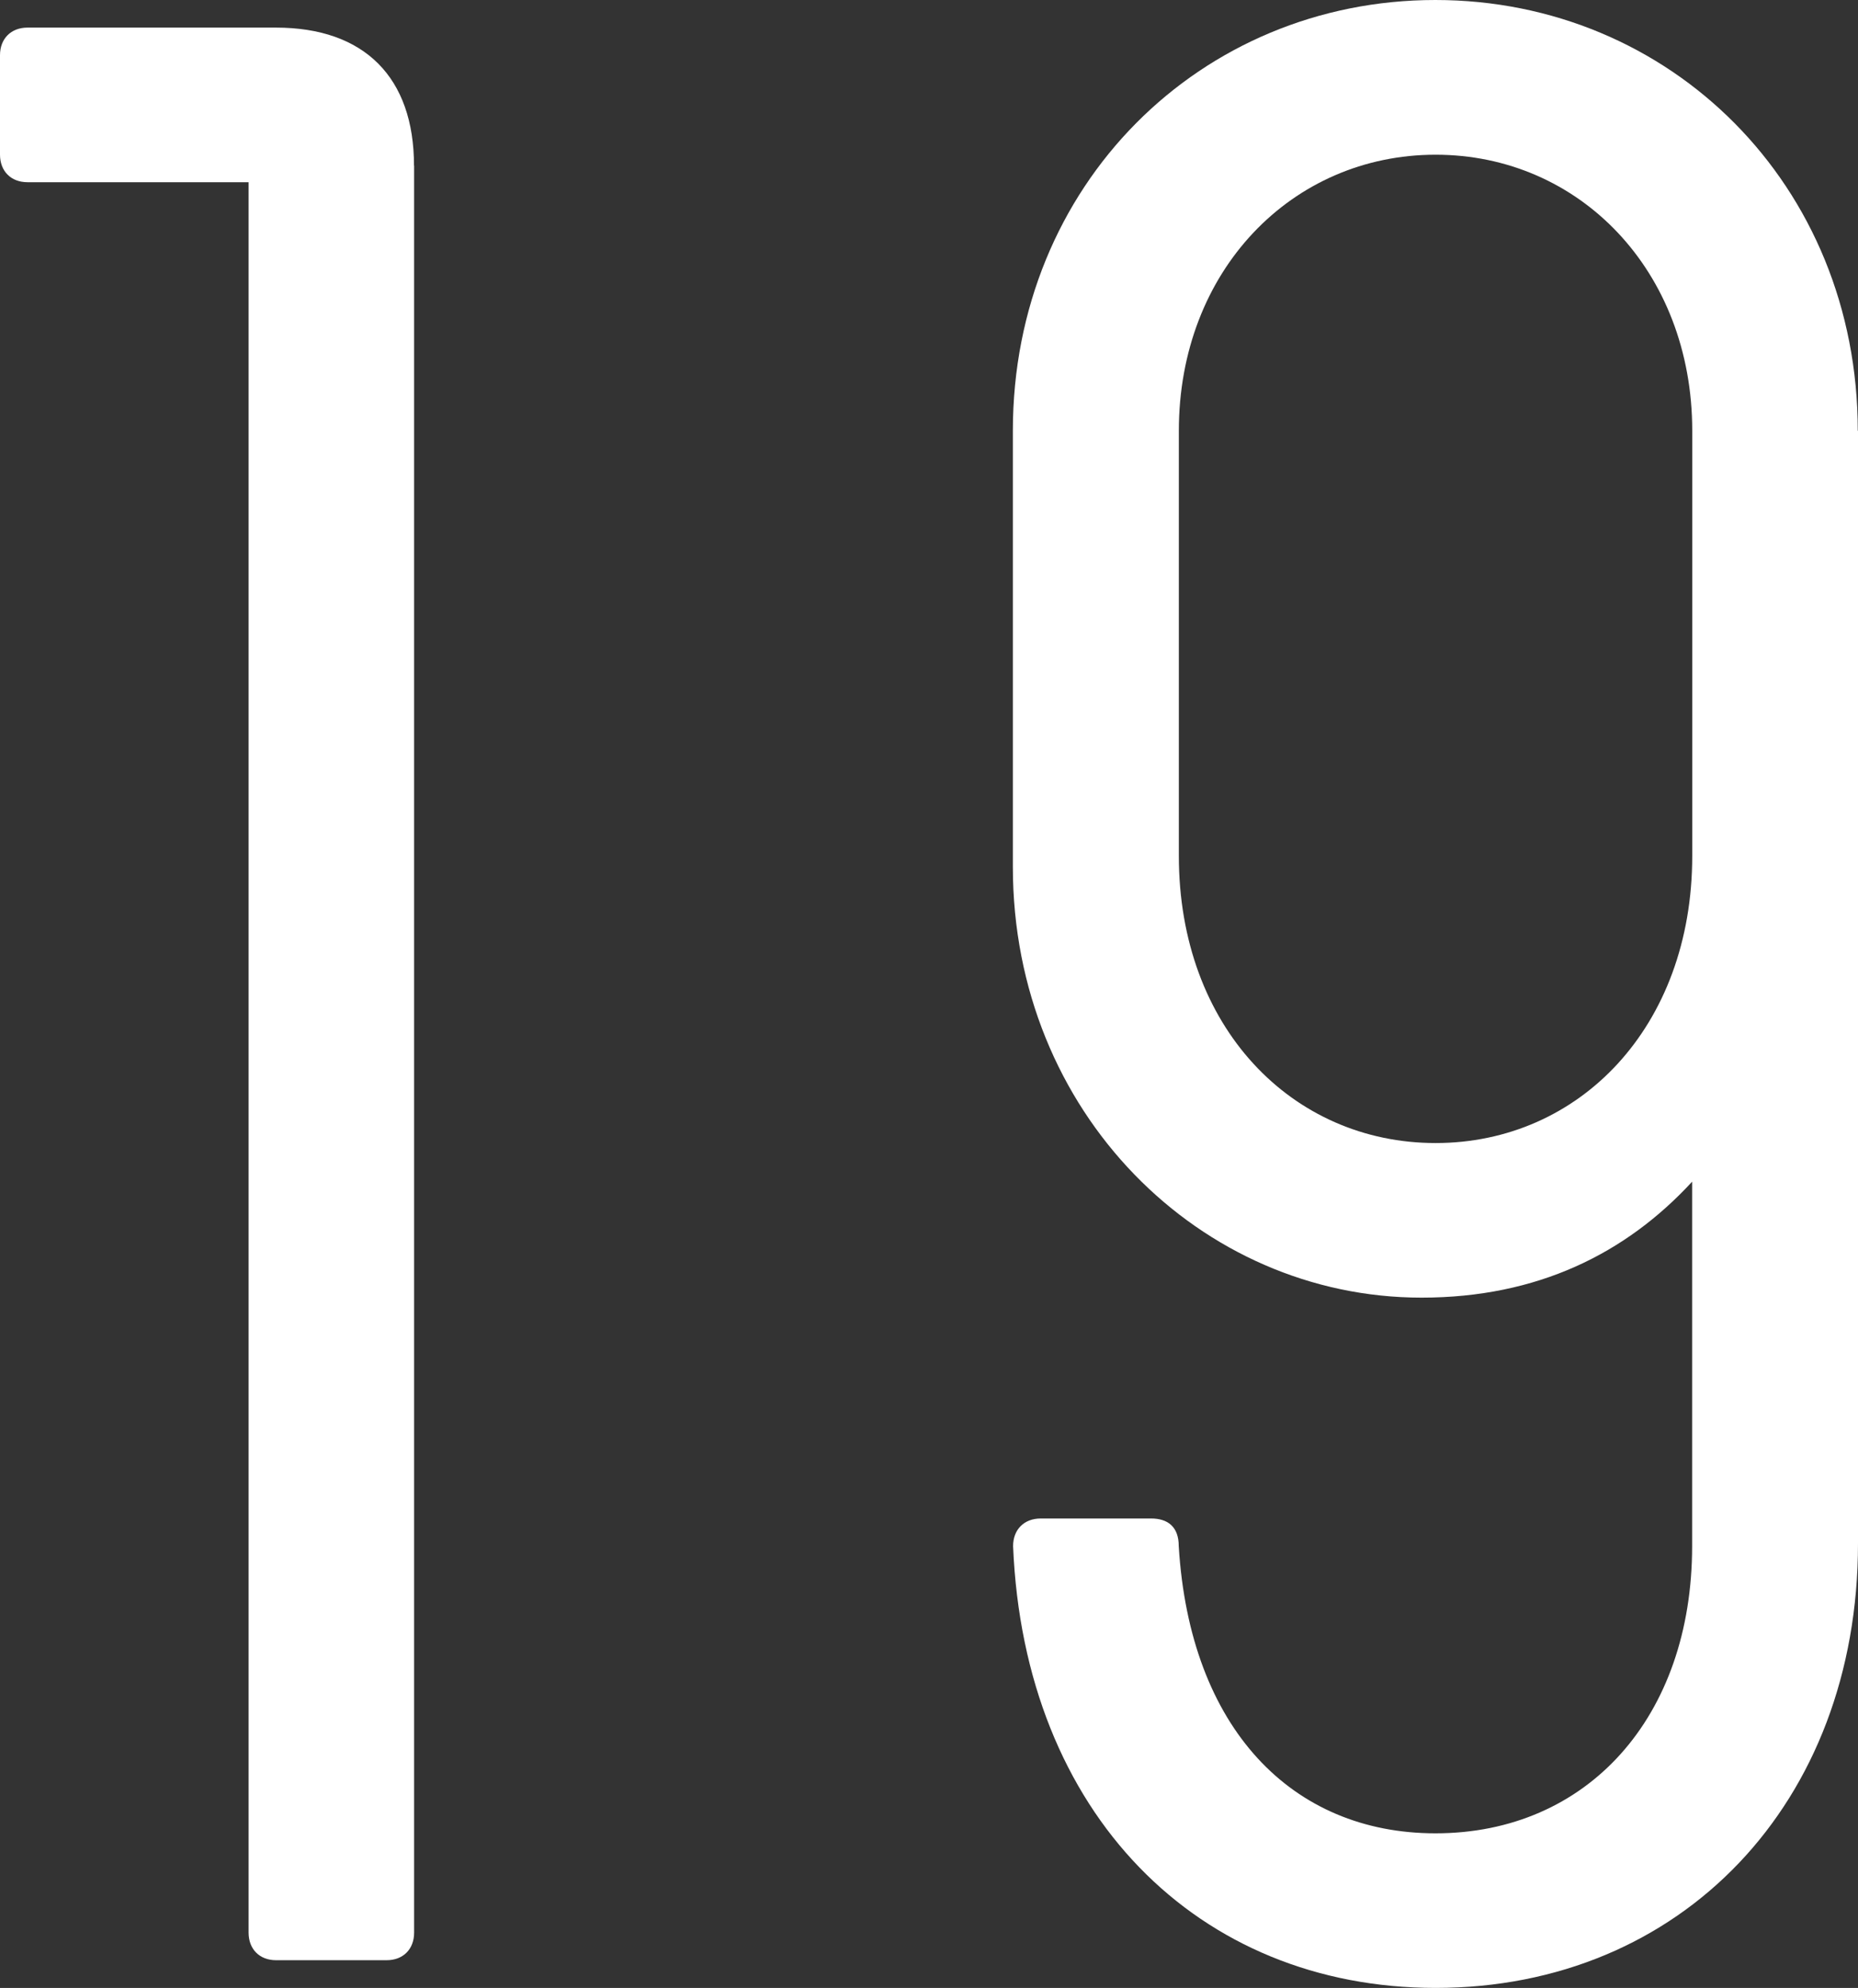 <?xml version="1.0" encoding="UTF-8"?>
<svg id="_レイヤー_2" data-name="レイヤー 2" xmlns="http://www.w3.org/2000/svg" viewBox="0 0 16.152 17.282">
  <rect x="0" y="0" width="16.152" height="17.282" fill="#333333" stroke="none"/>
  <defs>
    <style>
      .cls-1 {
        fill: #fff;
      }
    </style>
  </defs>
  <g id="_アウトライン" data-name="アウトライン">
    <g>
      <path class="cls-1" d="m3.6,1.44v15.361c0,.145-.096.24-.239.24h-.961c-.144,0-.239-.096-.239-.24V1.584H.239c-.144,0-.239-.096-.239-.24V.48c0-.144.096-.24.239-.24h2.16c.769,0,1.2.433,1.2,1.2Z"/>
      <path class="cls-1" d="m16.152,3.745v9.673c0,2.256-1.536,3.864-3.672,3.864-2.064,0-3.577-1.512-3.673-3.841,0-.144.096-.24.24-.24h.96c.145,0,.24.072.24.24.096,1.584.984,2.497,2.232,2.497,1.319,0,2.231-1.008,2.231-2.497v-3.168c-.575.624-1.344,1.008-2.352,1.008-1.921,0-3.553-1.608-3.553-3.744v-3.792c0-2.137,1.632-3.745,3.673-3.745s3.672,1.608,3.672,3.745Zm-5.904,0v3.696c0,1.488.984,2.496,2.232,2.496s2.231-1.008,2.231-2.496v-3.696c0-1.393-.983-2.4-2.231-2.4s-2.232,1.008-2.232,2.4Z"/>
    </g>
  </g>
</svg>